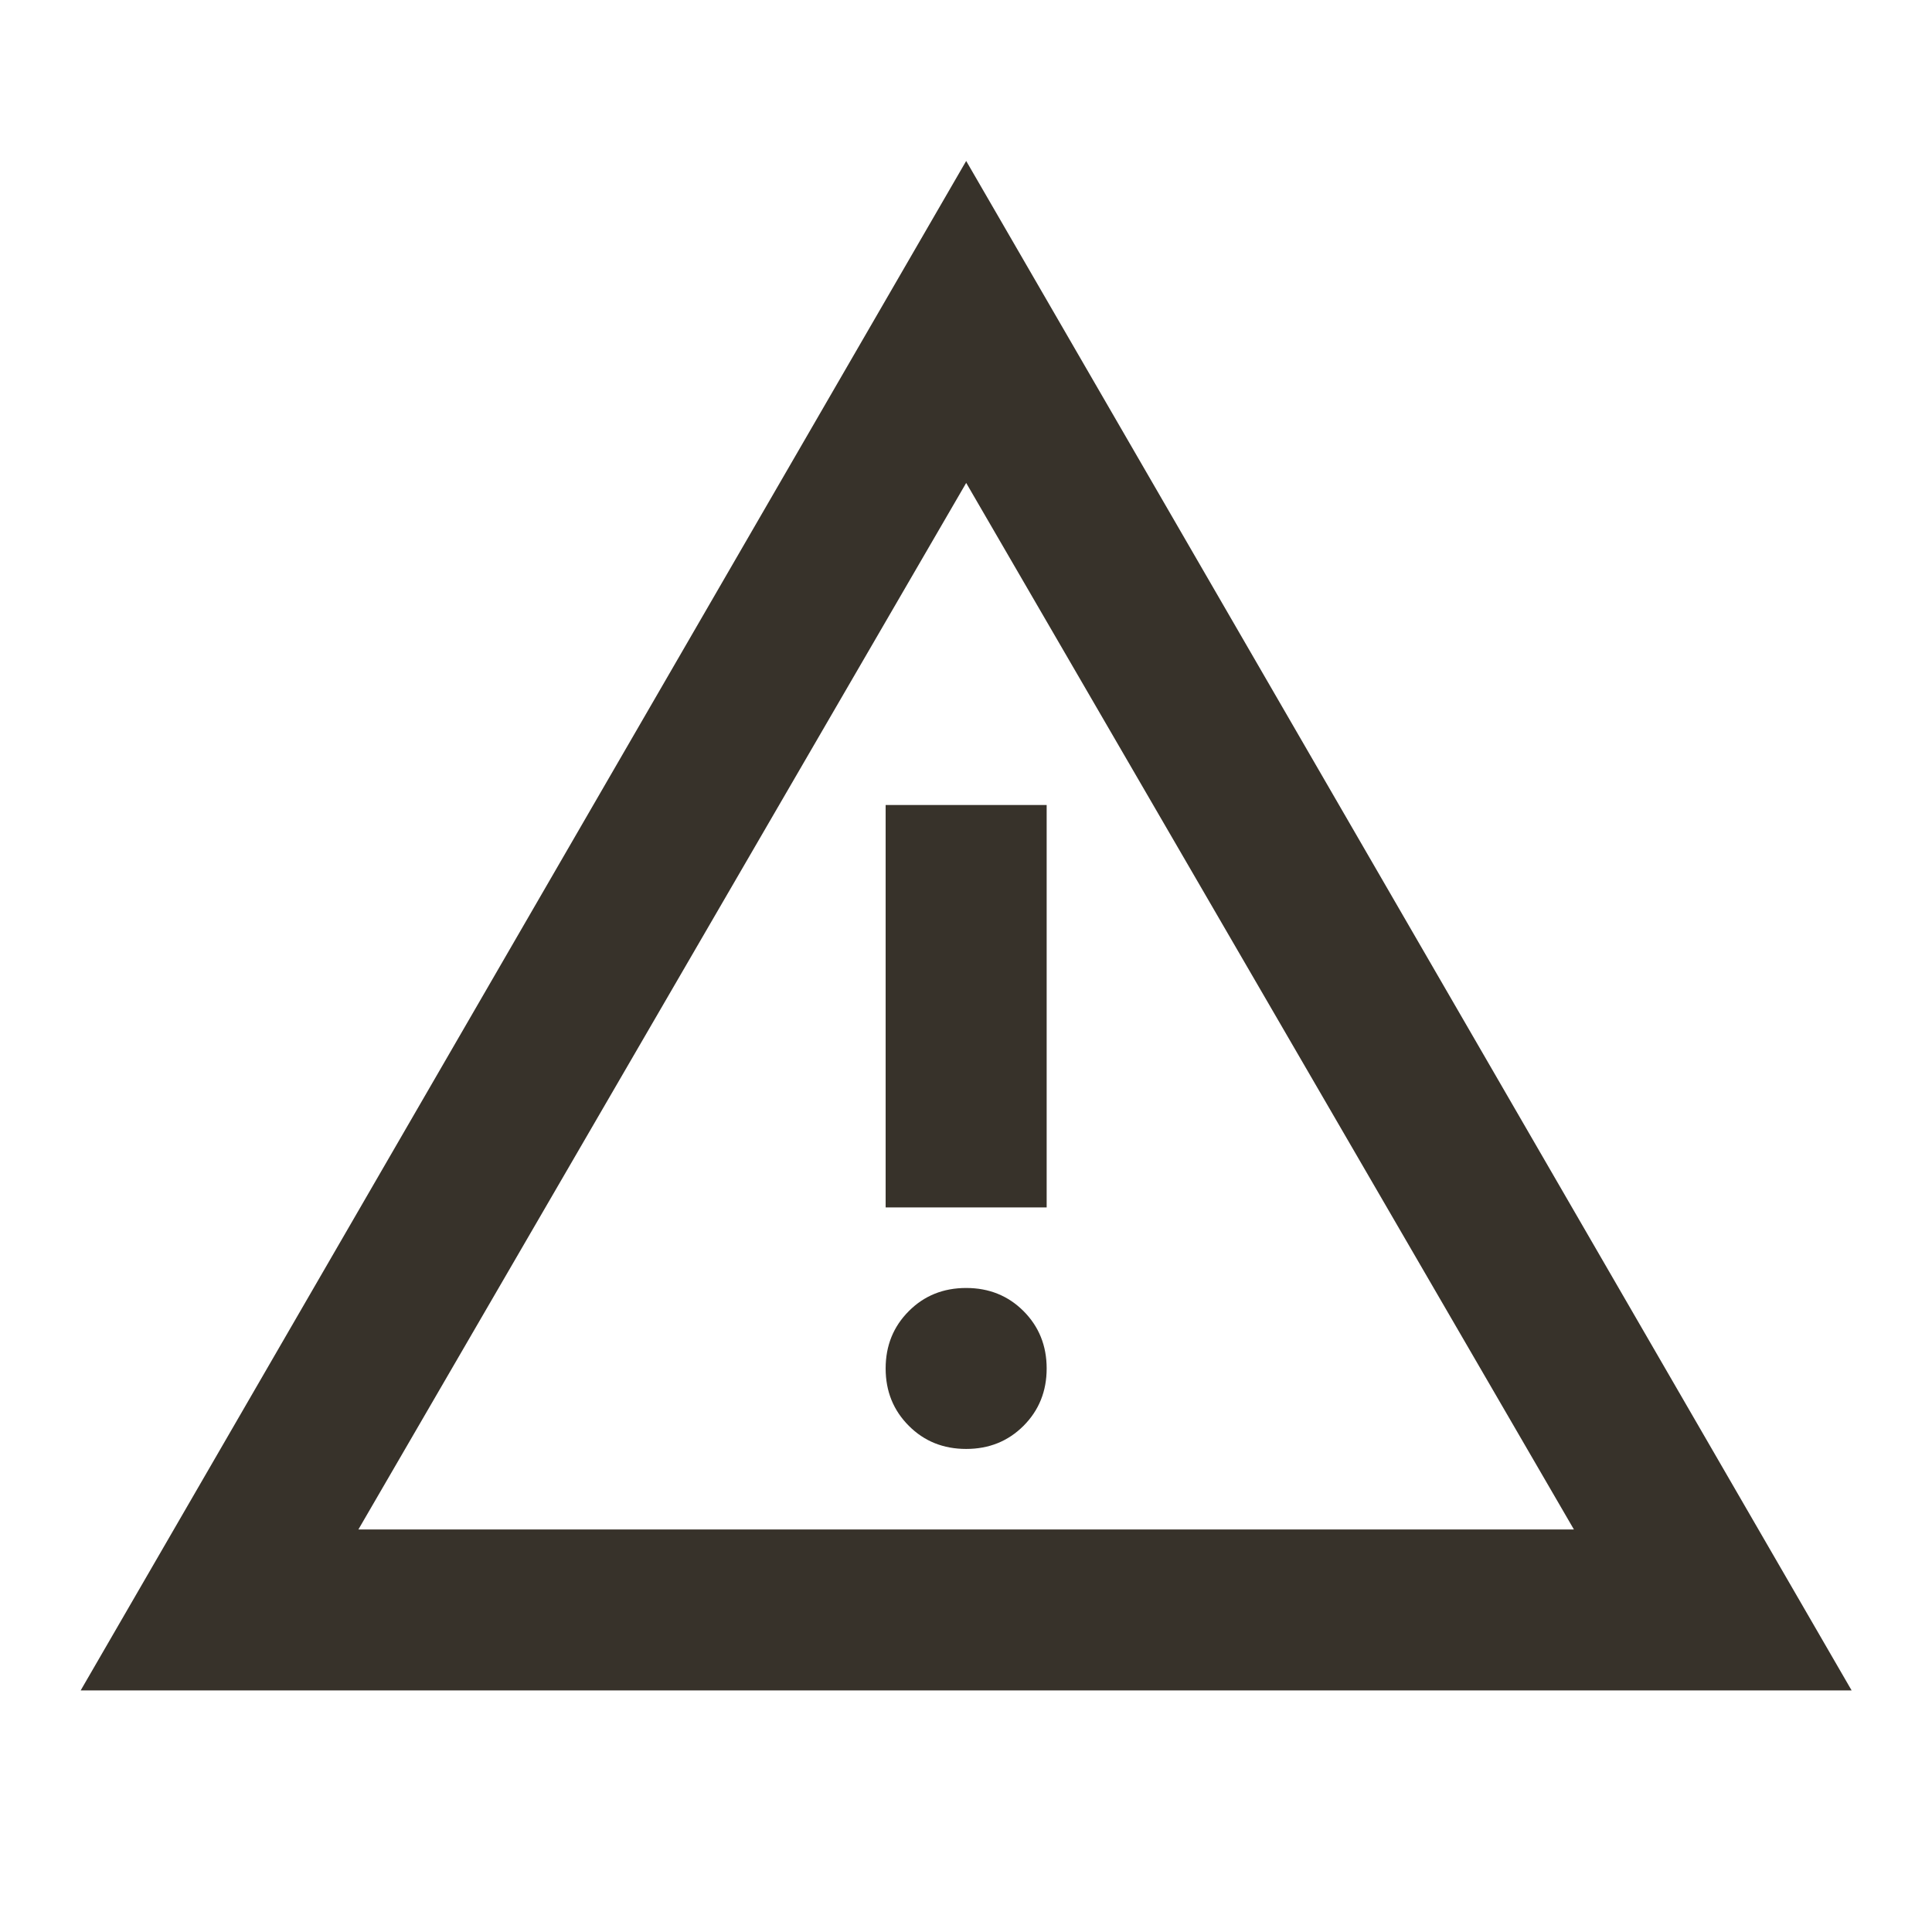 <svg width="32" height="32" viewBox="0 0 32 32" fill="none" xmlns="http://www.w3.org/2000/svg">
<path d="M1.336 27.999L16.003 2.666L30.669 27.999H1.336ZM5.936 25.333H26.069L16.003 7.999L5.936 25.333ZM16.003 23.999C16.38 23.999 16.697 23.872 16.953 23.616C17.208 23.36 17.336 23.044 17.336 22.666C17.336 22.288 17.208 21.972 16.953 21.716C16.697 21.46 16.38 21.333 16.003 21.333C15.625 21.333 15.308 21.46 15.053 21.716C14.797 21.972 14.669 22.288 14.669 22.666C14.669 23.044 14.797 23.36 15.053 23.616C15.308 23.872 15.625 23.999 16.003 23.999ZM14.669 19.999H17.336V13.333H14.669V19.999Z" fill="#37322A"/>
</svg>
